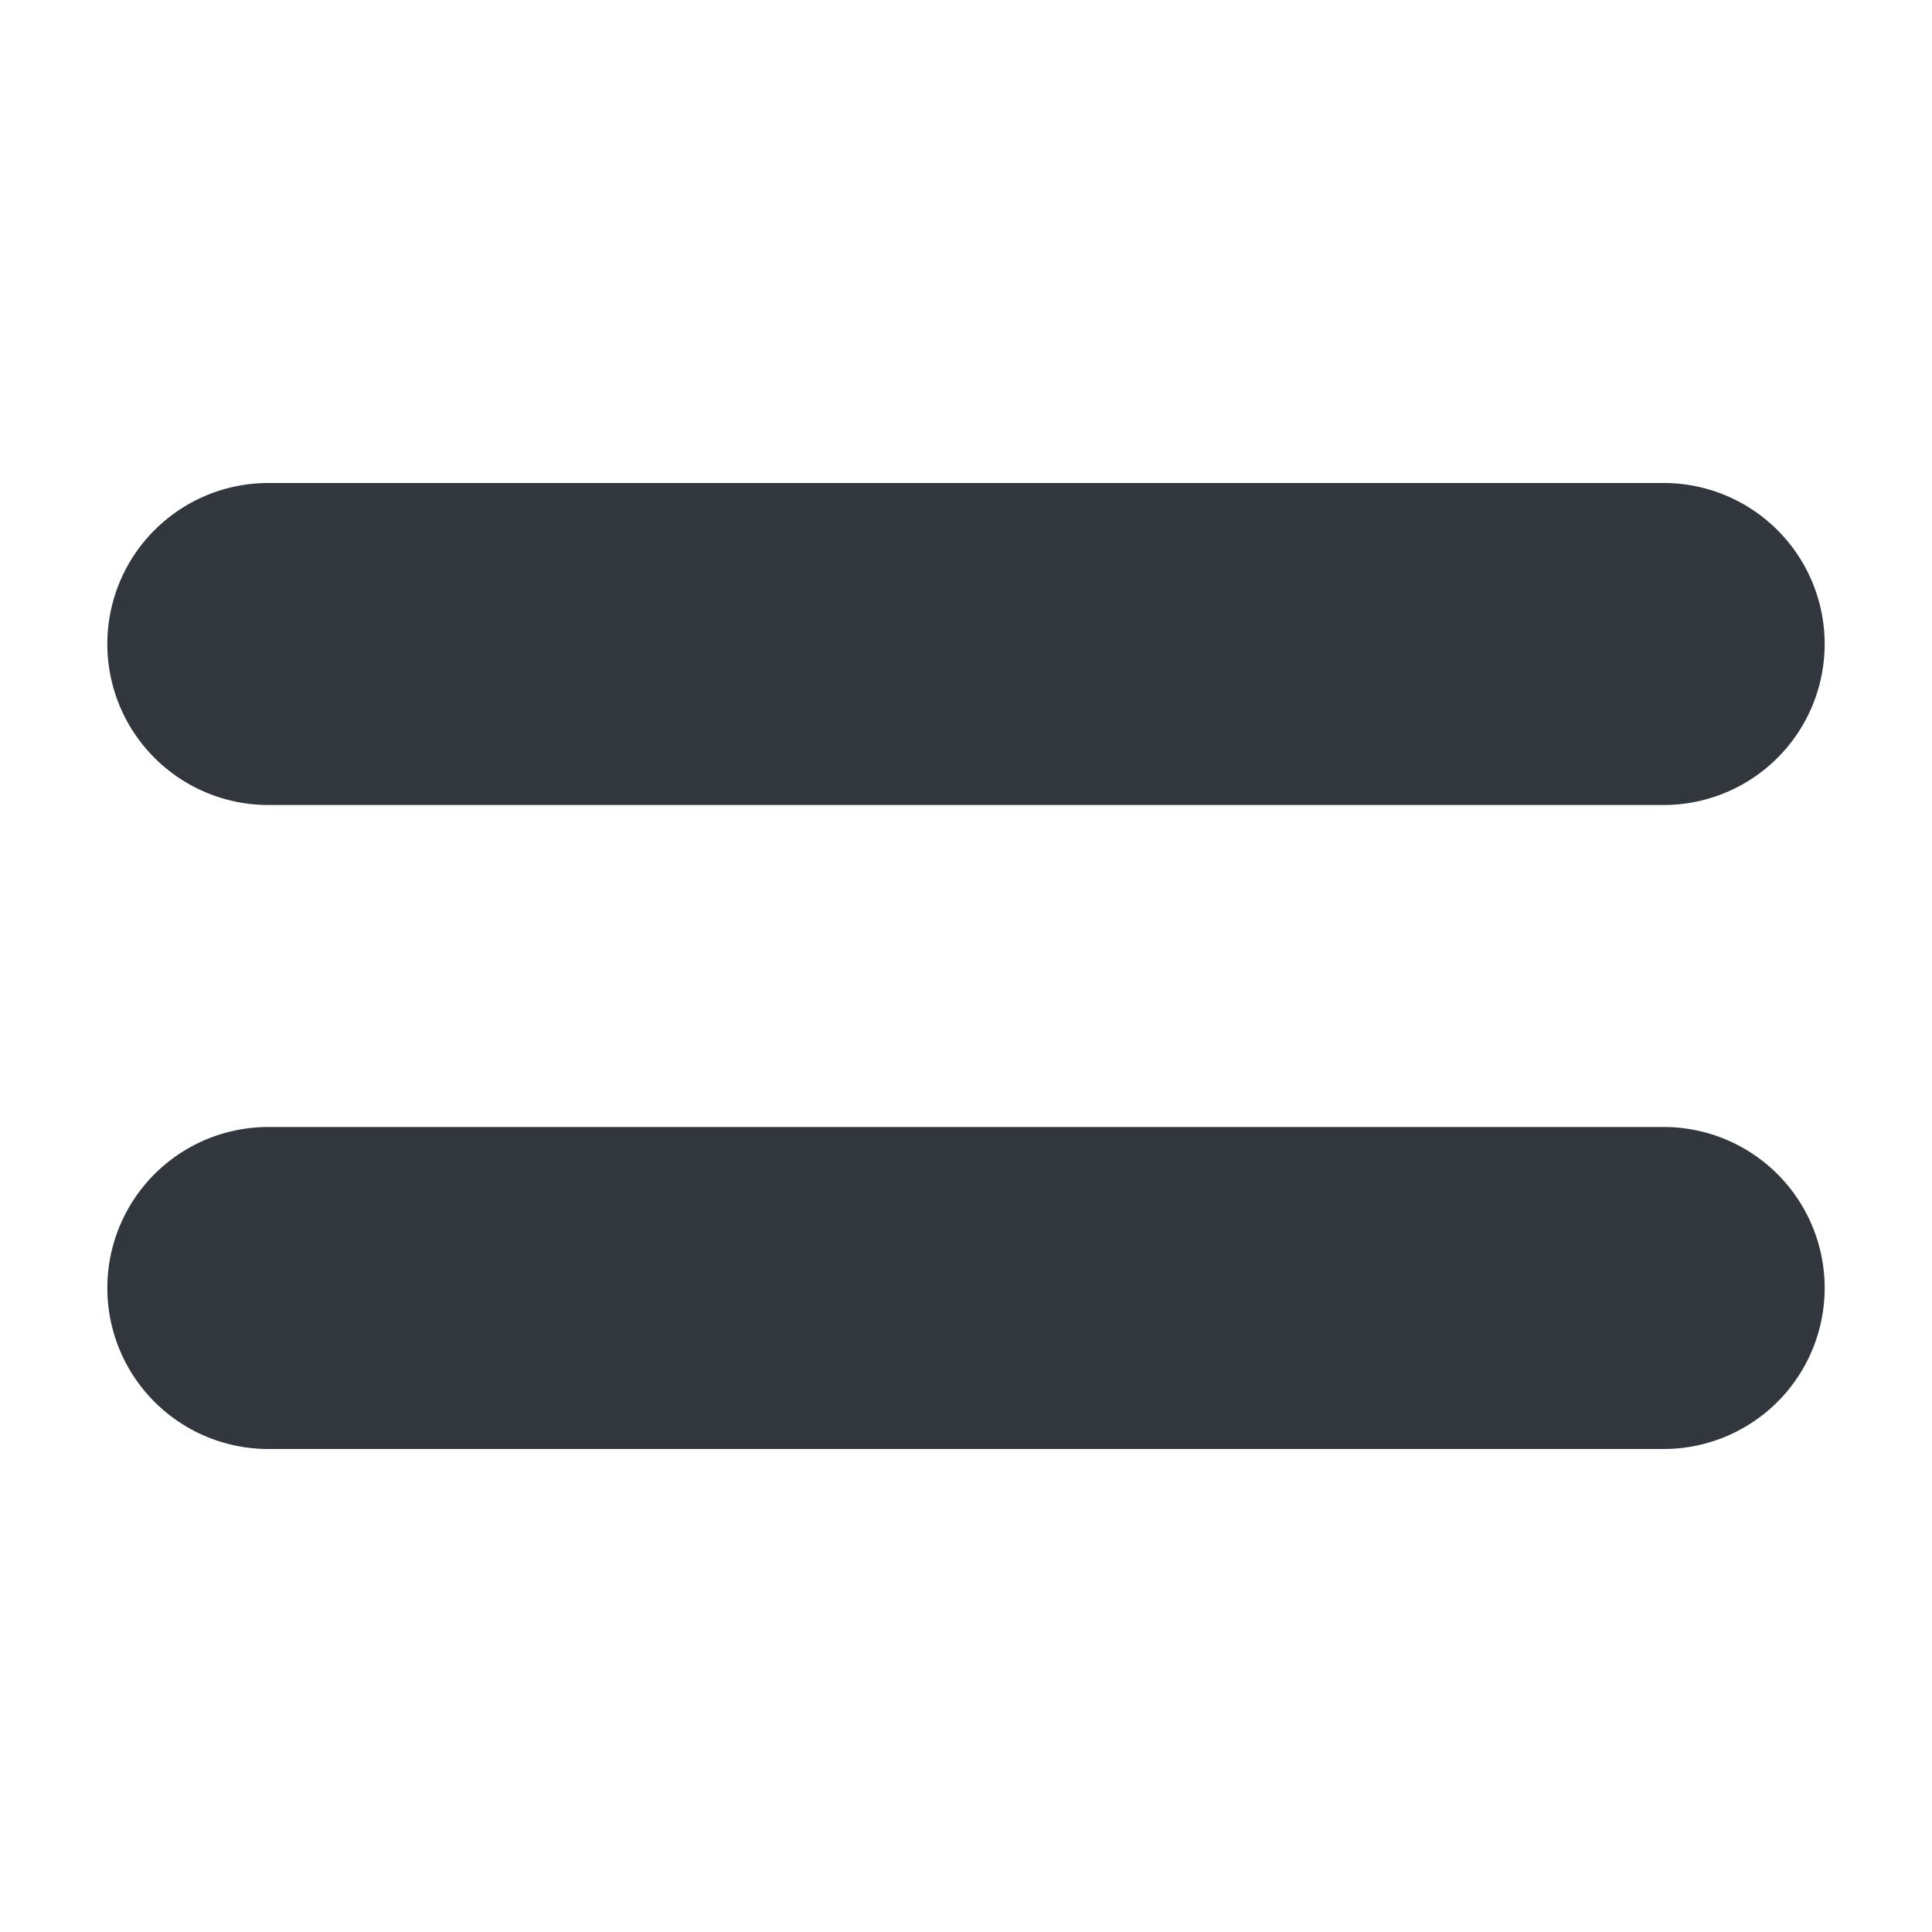 <svg xmlns="http://www.w3.org/2000/svg" viewBox="0 0 36 36" xml:space="preserve"><path fill="#31373D" d="M34 12a3 3 0 0 1-3 3H5a3 3 0 1 1 0-6h26a3 3 0 0 1 3 3zm0 12a3 3 0 0 1-3 3H5a3 3 0 1 1 0-6h26a3 3 0 0 1 3 3z"/></svg>